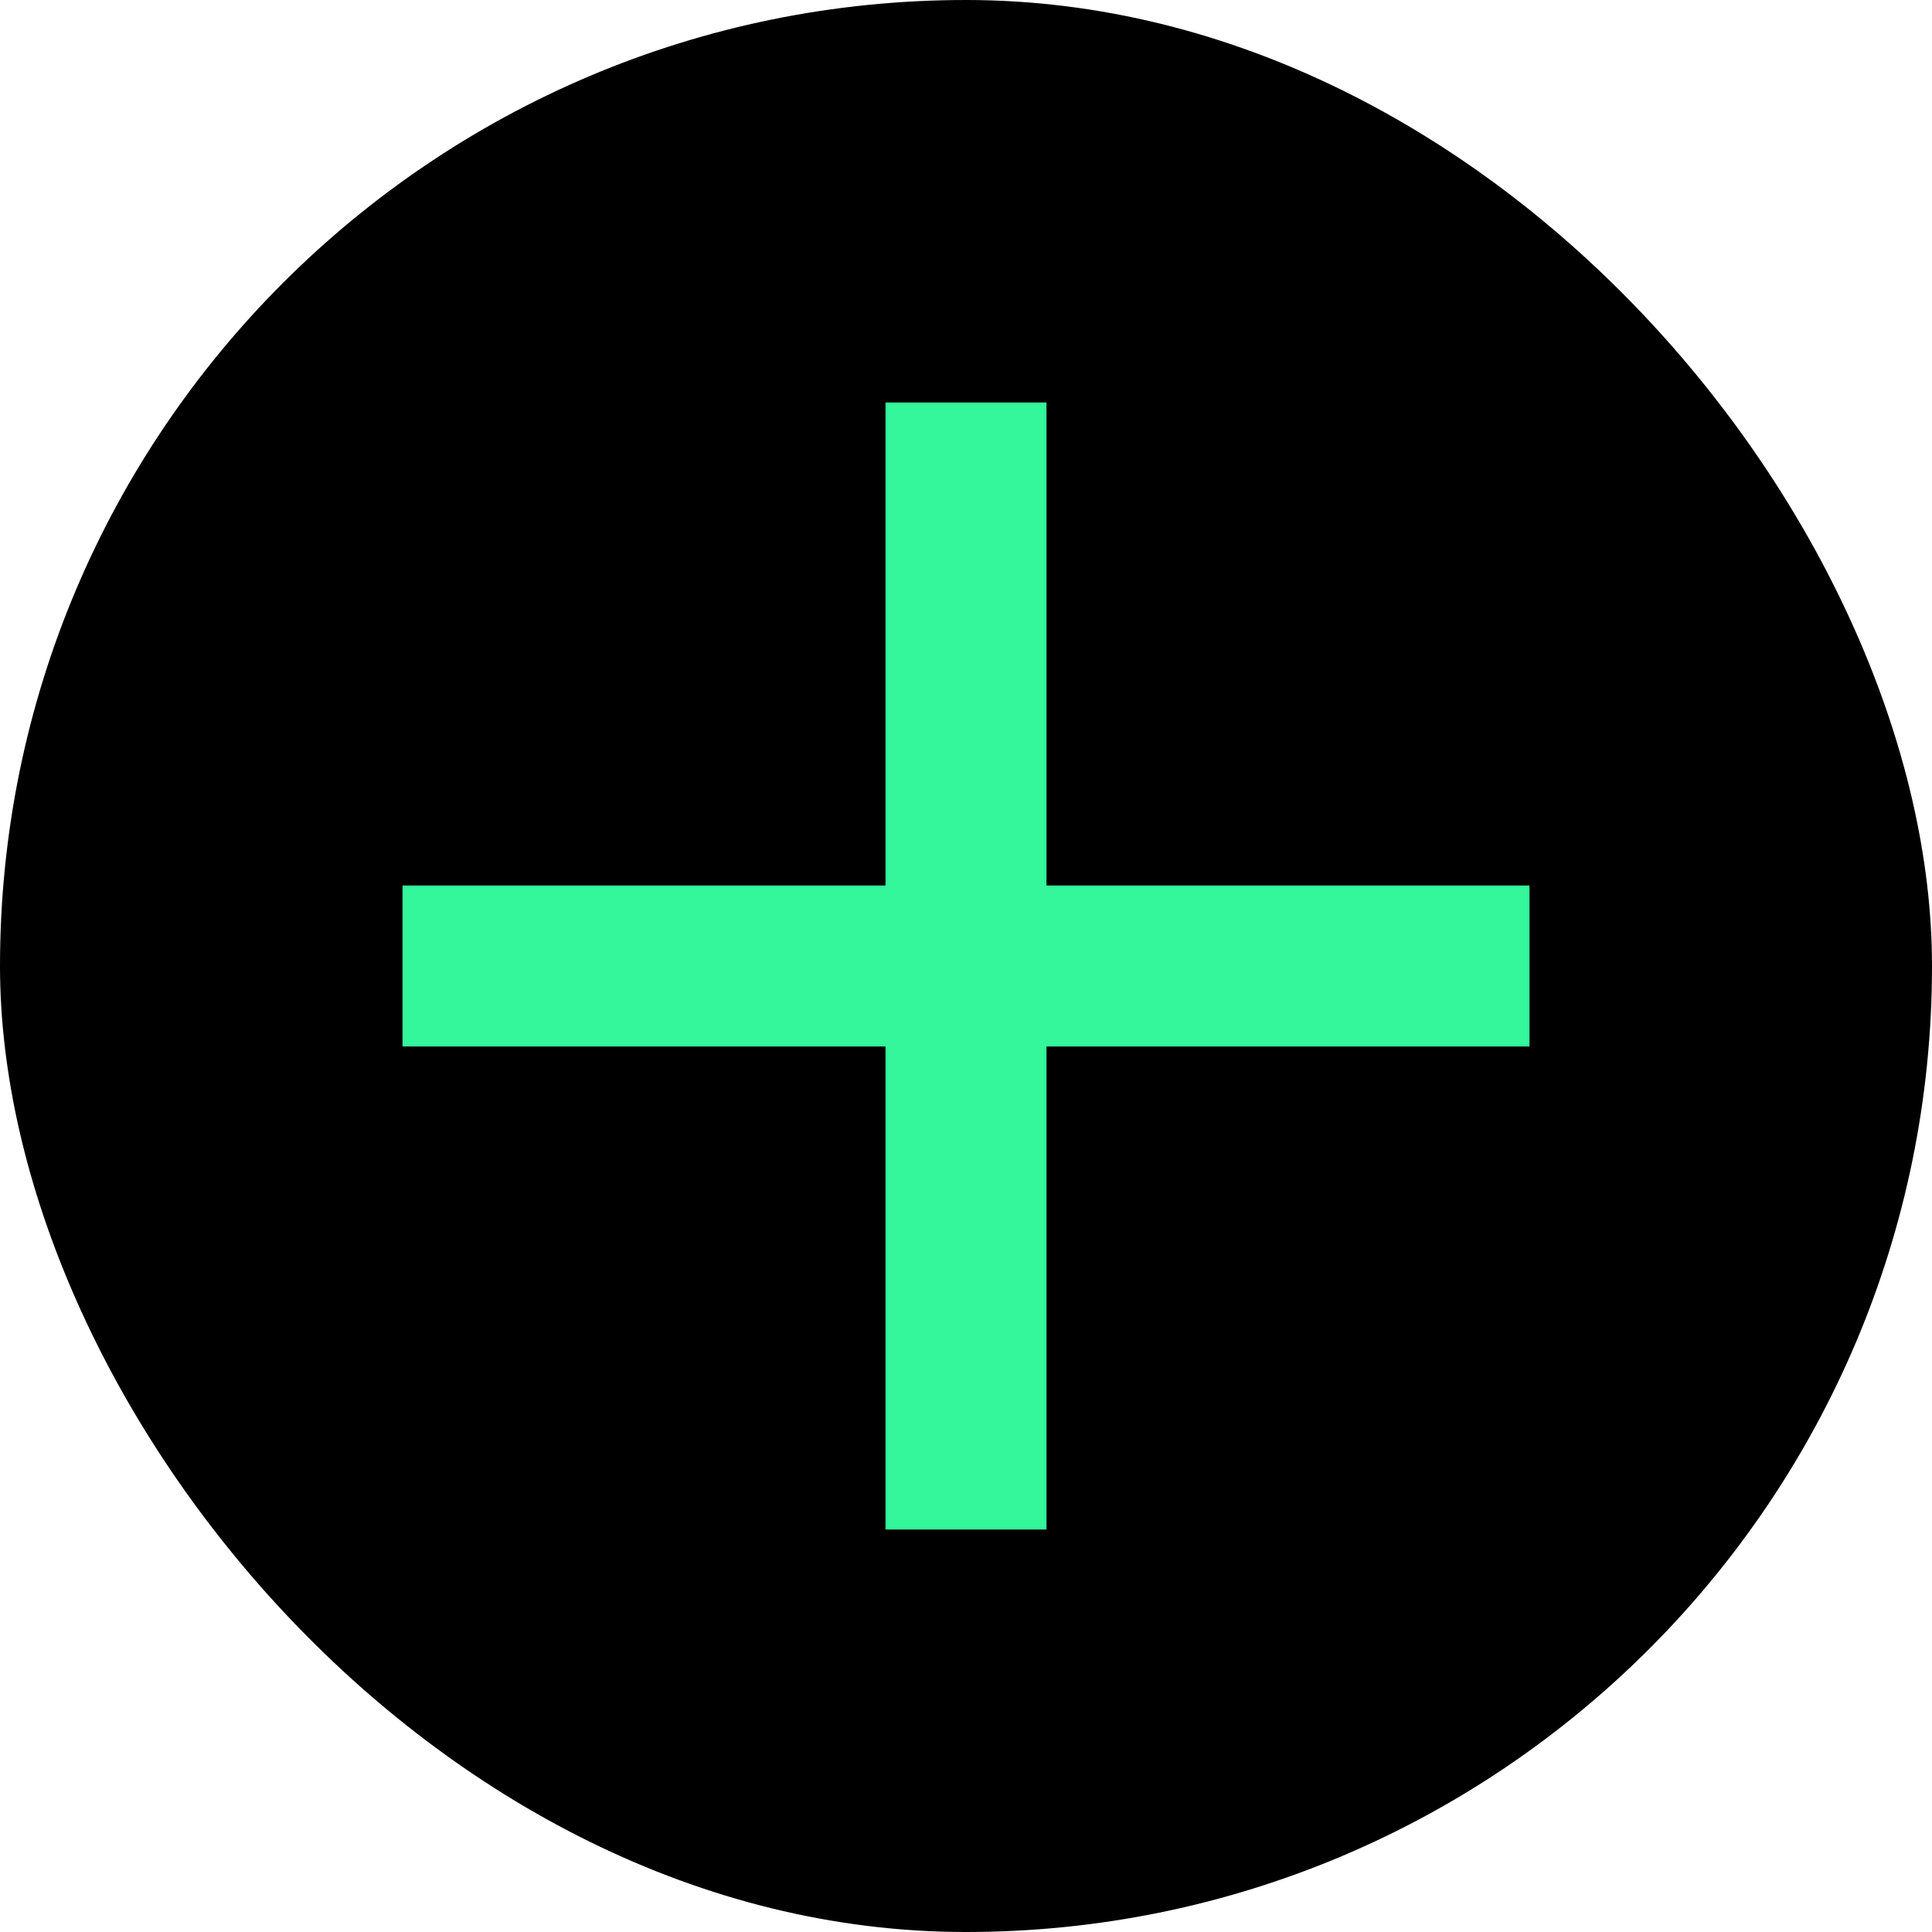 <svg width="24" height="24" viewBox="0 0 24 24" fill="none" xmlns="http://www.w3.org/2000/svg">
<rect width="24" height="24" rx="12" fill="black"/>
<line x1="12" y1="5" x2="12" y2="19" stroke="#34F69A" stroke-width="2"/>
<line x1="19" y1="12" x2="5" y2="12" stroke="#34F69A" stroke-width="2"/>
</svg>
